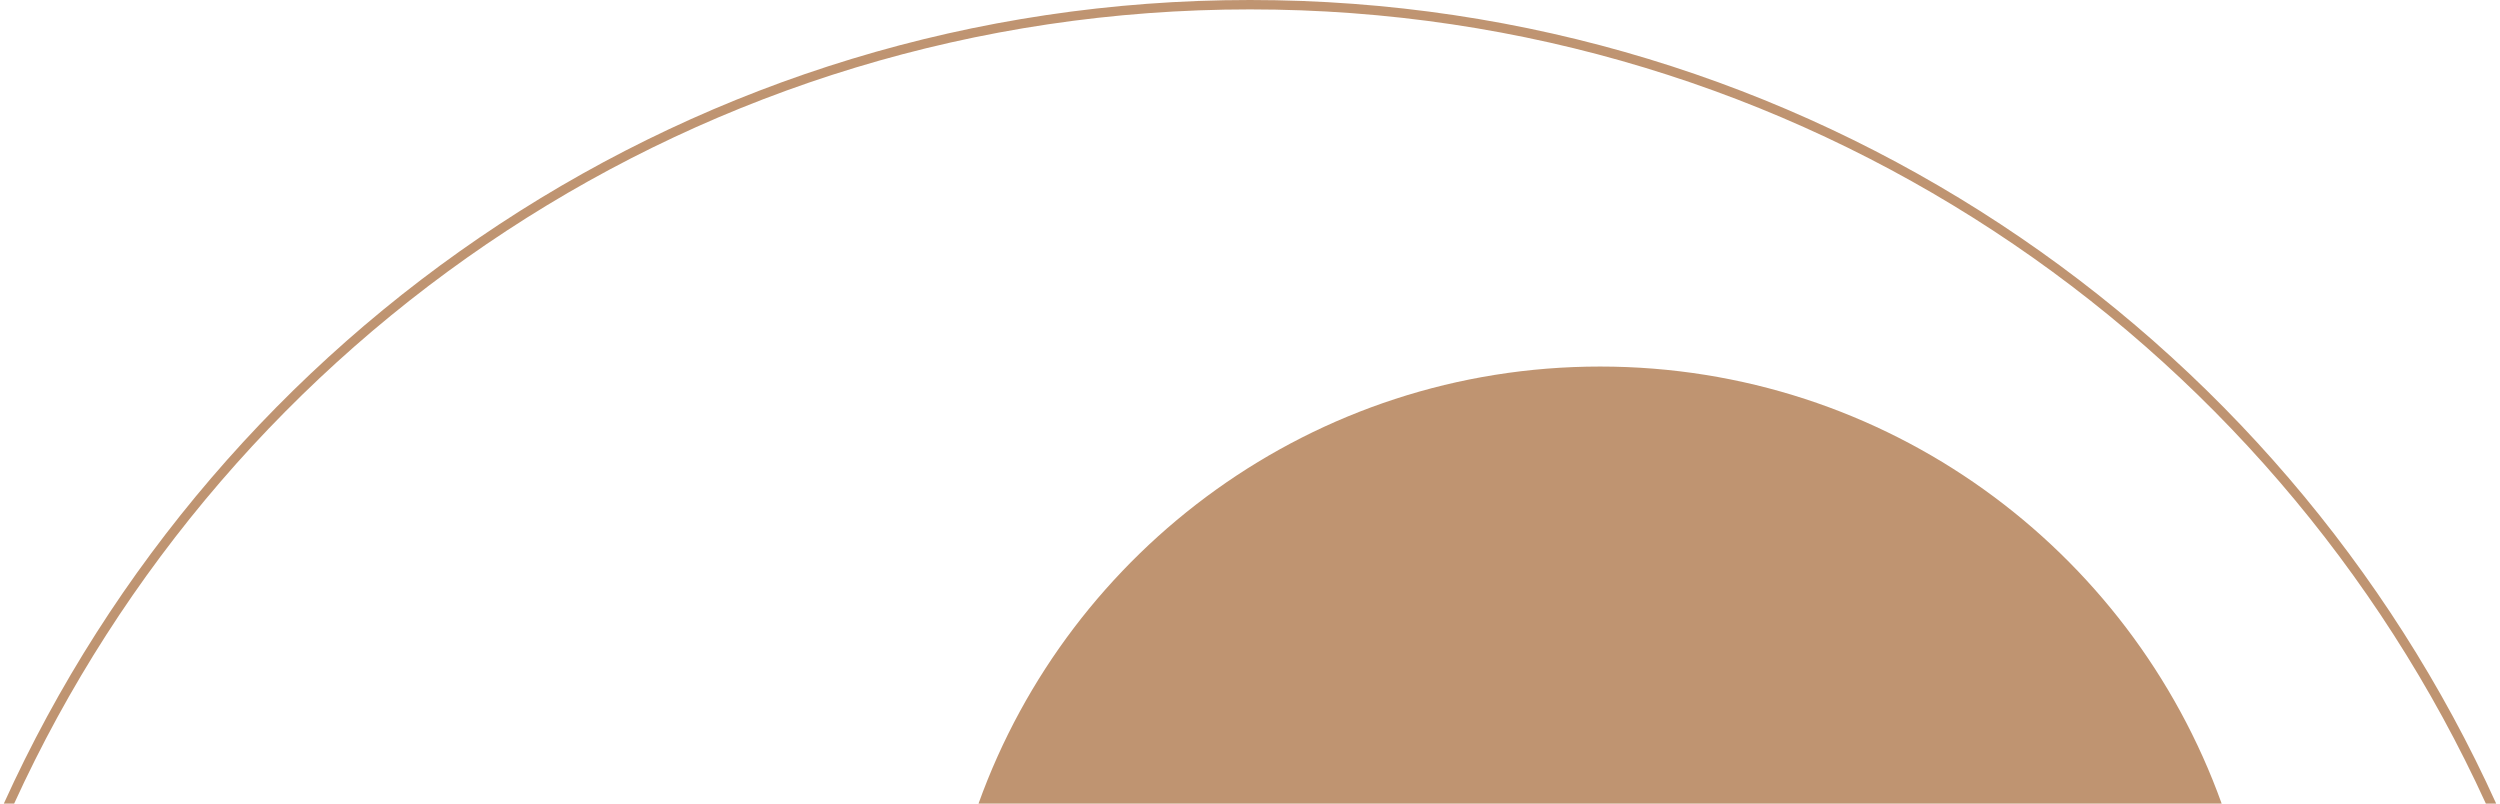<?xml version="1.0" encoding="UTF-8"?> <svg xmlns="http://www.w3.org/2000/svg" width="532" height="171" viewBox="0 0 532 171" fill="none"> <path fill-rule="evenodd" clip-rule="evenodd" d="M472.768 171H208.232C227.707 116.779 279.575 78 340.5 78C401.425 78 453.293 116.779 472.768 171Z" fill="#BF9471"></path> <path fill-rule="evenodd" clip-rule="evenodd" d="M528.987 171C483.414 71.287 382.799 2 266 2C149.202 2 48.587 71.287 3.014 171H0.816C46.524 70.151 148.07 0 266 0C383.931 0 485.477 70.151 531.185 171H528.987Z" fill="#BF9471"></path> </svg> 